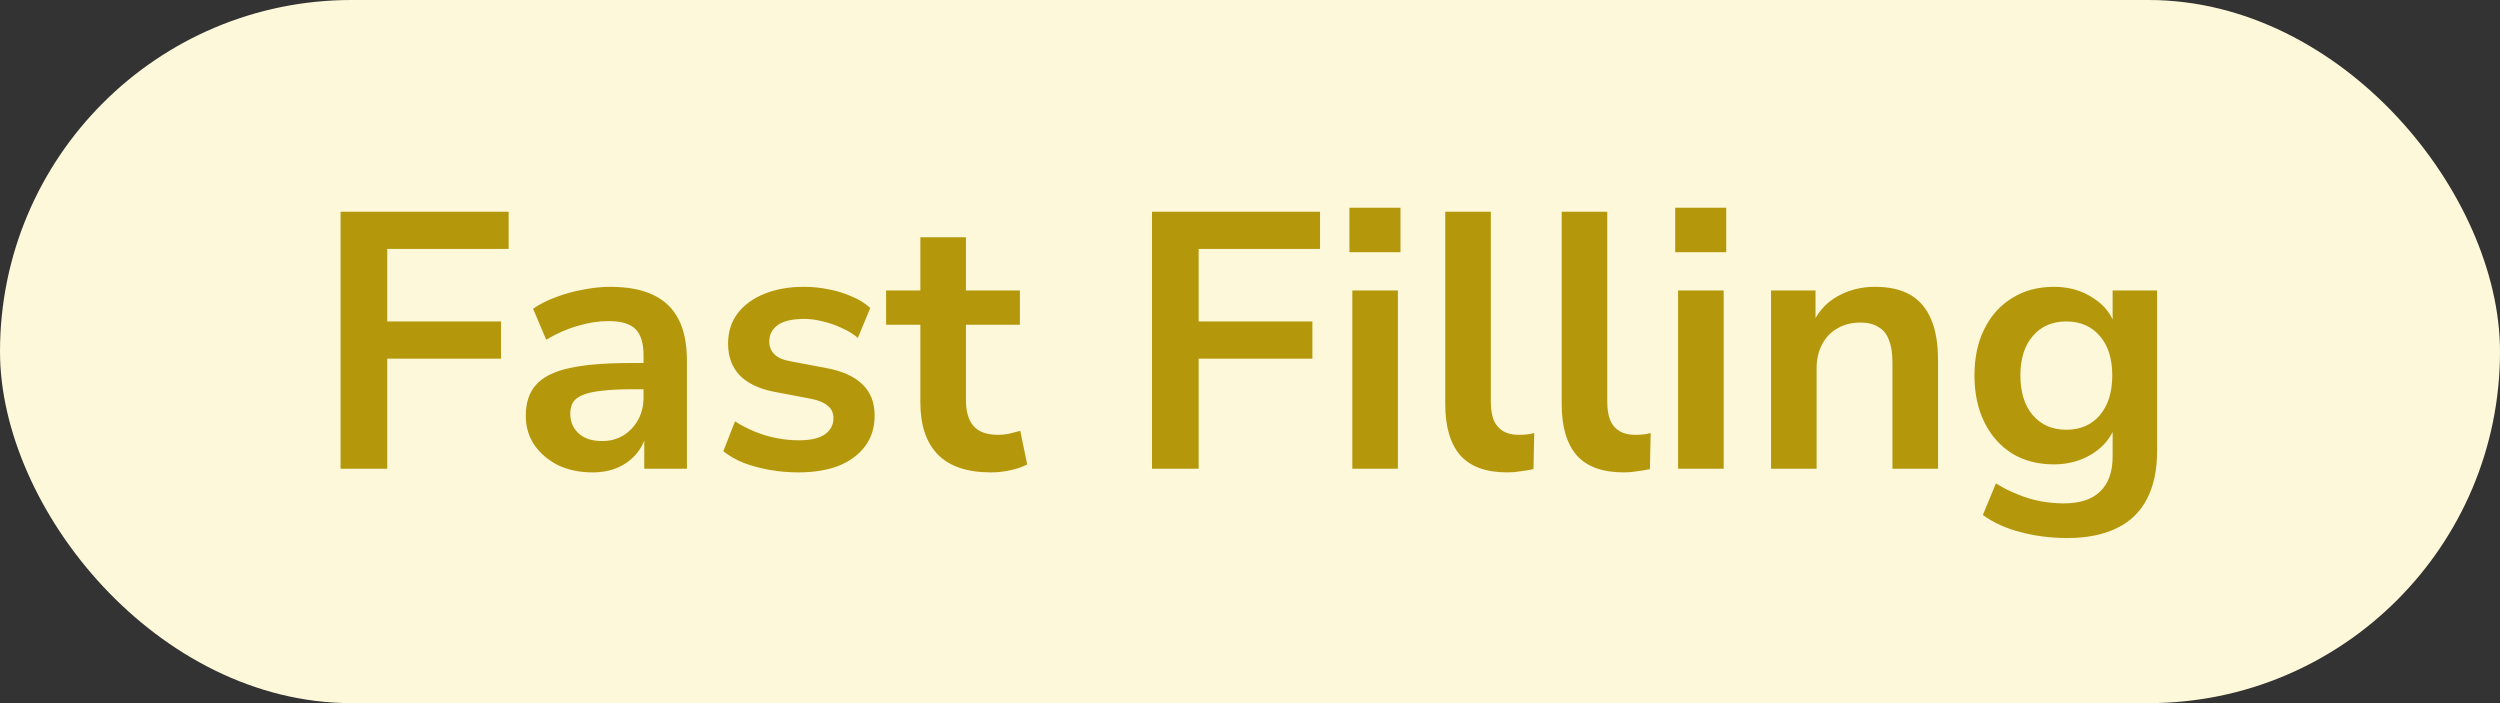 <svg width="96" height="27" viewBox="0 0 96 27" fill="none" xmlns="http://www.w3.org/2000/svg">
<rect x="0" y="0" width="96" height="27" fill="#333333" stroke="none"/>
<rect width="96" height="27" rx="13.5" fill="#FDF8D9"/>
<path d="M13.078 18V8.13H19.532V9.558H14.87V12.344H19.238V13.772H14.87V18H13.078ZM22.752 18.14C22.257 18.14 21.814 18.047 21.422 17.86C21.039 17.664 20.736 17.403 20.512 17.076C20.297 16.749 20.19 16.381 20.19 15.97C20.19 15.466 20.321 15.069 20.582 14.78C20.843 14.481 21.268 14.267 21.856 14.136C22.444 14.005 23.233 13.94 24.222 13.94H24.922V14.948H24.236C23.797 14.948 23.429 14.967 23.13 15.004C22.831 15.032 22.589 15.083 22.402 15.158C22.225 15.223 22.094 15.317 22.01 15.438C21.935 15.559 21.898 15.709 21.898 15.886C21.898 16.194 22.005 16.446 22.22 16.642C22.435 16.838 22.733 16.936 23.116 16.936C23.424 16.936 23.695 16.866 23.928 16.726C24.171 16.577 24.362 16.376 24.502 16.124C24.642 15.872 24.712 15.583 24.712 15.256V13.646C24.712 13.179 24.609 12.843 24.404 12.638C24.199 12.433 23.853 12.33 23.368 12.33C22.985 12.33 22.593 12.391 22.192 12.512C21.791 12.624 21.385 12.801 20.974 13.044L20.47 11.854C20.713 11.686 20.997 11.541 21.324 11.42C21.66 11.289 22.01 11.191 22.374 11.126C22.747 11.051 23.097 11.014 23.424 11.014C24.096 11.014 24.647 11.117 25.076 11.322C25.515 11.527 25.841 11.84 26.056 12.26C26.271 12.671 26.378 13.203 26.378 13.856V18H24.74V16.544H24.852C24.787 16.871 24.656 17.155 24.46 17.398C24.273 17.631 24.035 17.813 23.746 17.944C23.457 18.075 23.125 18.14 22.752 18.14ZM30.66 18.14C30.277 18.14 29.904 18.107 29.54 18.042C29.186 17.977 28.859 17.888 28.56 17.776C28.262 17.655 28 17.505 27.776 17.328L28.224 16.18C28.457 16.329 28.709 16.46 28.98 16.572C29.251 16.684 29.531 16.768 29.82 16.824C30.11 16.88 30.394 16.908 30.674 16.908C31.122 16.908 31.453 16.833 31.668 16.684C31.892 16.525 32.004 16.32 32.004 16.068C32.004 15.853 31.93 15.69 31.78 15.578C31.64 15.457 31.425 15.368 31.136 15.312L29.736 15.046C29.157 14.934 28.714 14.724 28.406 14.416C28.108 14.099 27.958 13.693 27.958 13.198C27.958 12.75 28.079 12.363 28.322 12.036C28.574 11.709 28.919 11.457 29.358 11.28C29.797 11.103 30.301 11.014 30.87 11.014C31.197 11.014 31.514 11.047 31.822 11.112C32.13 11.168 32.419 11.257 32.69 11.378C32.97 11.49 33.213 11.639 33.418 11.826L32.942 12.974C32.765 12.825 32.559 12.699 32.326 12.596C32.093 12.484 31.85 12.4 31.598 12.344C31.355 12.279 31.117 12.246 30.884 12.246C30.427 12.246 30.086 12.325 29.862 12.484C29.648 12.643 29.54 12.853 29.54 13.114C29.54 13.31 29.605 13.473 29.736 13.604C29.867 13.735 30.067 13.823 30.338 13.87L31.738 14.136C32.345 14.248 32.802 14.453 33.11 14.752C33.428 15.051 33.586 15.452 33.586 15.956C33.586 16.413 33.465 16.805 33.222 17.132C32.98 17.459 32.639 17.711 32.2 17.888C31.762 18.056 31.248 18.14 30.66 18.14ZM38.058 18.14C37.143 18.14 36.462 17.911 36.014 17.454C35.566 16.997 35.342 16.329 35.342 15.452V12.47H34.026V11.154H35.342V9.11H37.092V11.154H39.164V12.47H37.092V15.354C37.092 15.802 37.19 16.138 37.386 16.362C37.582 16.586 37.899 16.698 38.338 16.698C38.468 16.698 38.604 16.684 38.744 16.656C38.884 16.619 39.028 16.581 39.178 16.544L39.444 17.832C39.276 17.925 39.061 18 38.8 18.056C38.548 18.112 38.3 18.14 38.058 18.14ZM44.236 18V8.13H50.69V9.558H46.028V12.344H50.396V13.772H46.028V18H44.236ZM51.818 9.684V7.976H53.778V9.684H51.818ZM51.929 18V11.154H53.679V18H51.929ZM57.878 18.14C57.066 18.14 56.464 17.921 56.072 17.482C55.689 17.034 55.498 16.381 55.498 15.522V8.13H57.248V15.438C57.248 15.709 57.285 15.942 57.36 16.138C57.444 16.325 57.565 16.465 57.724 16.558C57.883 16.651 58.079 16.698 58.312 16.698C58.415 16.698 58.517 16.693 58.62 16.684C58.723 16.675 58.821 16.656 58.914 16.628L58.886 18.014C58.718 18.051 58.55 18.079 58.382 18.098C58.223 18.126 58.055 18.14 57.878 18.14ZM62.349 18.14C61.537 18.14 60.935 17.921 60.543 17.482C60.16 17.034 59.969 16.381 59.969 15.522V8.13H61.719V15.438C61.719 15.709 61.756 15.942 61.831 16.138C61.915 16.325 62.036 16.465 62.195 16.558C62.353 16.651 62.549 16.698 62.783 16.698C62.885 16.698 62.988 16.693 63.091 16.684C63.193 16.675 63.291 16.656 63.385 16.628L63.357 18.014C63.189 18.051 63.021 18.079 62.853 18.098C62.694 18.126 62.526 18.14 62.349 18.14ZM64.327 9.684V7.976H66.287V9.684H64.327ZM64.439 18V11.154H66.189V18H64.439ZM68.008 18V11.154H69.716V12.526H69.562C69.767 12.031 70.084 11.658 70.514 11.406C70.952 11.145 71.447 11.014 71.998 11.014C72.548 11.014 73.001 11.117 73.356 11.322C73.71 11.527 73.976 11.84 74.154 12.26C74.331 12.671 74.42 13.193 74.42 13.828V18H72.67V13.912C72.67 13.557 72.623 13.268 72.53 13.044C72.446 12.82 72.31 12.657 72.124 12.554C71.946 12.442 71.718 12.386 71.438 12.386C71.102 12.386 70.808 12.461 70.556 12.61C70.304 12.75 70.108 12.955 69.968 13.226C69.828 13.487 69.758 13.795 69.758 14.15V18H68.008ZM79.389 20.66C78.754 20.66 78.157 20.585 77.597 20.436C77.046 20.296 76.561 20.077 76.141 19.778L76.645 18.56C76.906 18.728 77.182 18.868 77.471 18.98C77.76 19.101 78.054 19.19 78.353 19.246C78.652 19.302 78.95 19.33 79.249 19.33C79.874 19.33 80.341 19.176 80.649 18.868C80.966 18.569 81.125 18.121 81.125 17.524V16.264H81.251C81.111 16.74 80.817 17.123 80.369 17.412C79.93 17.692 79.431 17.832 78.871 17.832C78.255 17.832 77.718 17.692 77.261 17.412C76.804 17.123 76.449 16.721 76.197 16.208C75.945 15.695 75.819 15.097 75.819 14.416C75.819 13.735 75.945 13.142 76.197 12.638C76.449 12.125 76.804 11.728 77.261 11.448C77.718 11.159 78.255 11.014 78.871 11.014C79.45 11.014 79.954 11.159 80.383 11.448C80.822 11.728 81.106 12.101 81.237 12.568H81.125V11.154H82.833V17.314C82.833 18.051 82.702 18.667 82.441 19.162C82.18 19.666 81.792 20.039 81.279 20.282C80.766 20.534 80.136 20.66 79.389 20.66ZM79.347 16.502C79.888 16.502 80.318 16.315 80.635 15.942C80.952 15.569 81.111 15.06 81.111 14.416C81.111 13.772 80.952 13.268 80.635 12.904C80.318 12.531 79.888 12.344 79.347 12.344C78.806 12.344 78.376 12.531 78.059 12.904C77.742 13.268 77.583 13.772 77.583 14.416C77.583 15.06 77.742 15.569 78.059 15.942C78.376 16.315 78.806 16.502 79.347 16.502Z" fill="#B5970C"/>
</svg>
